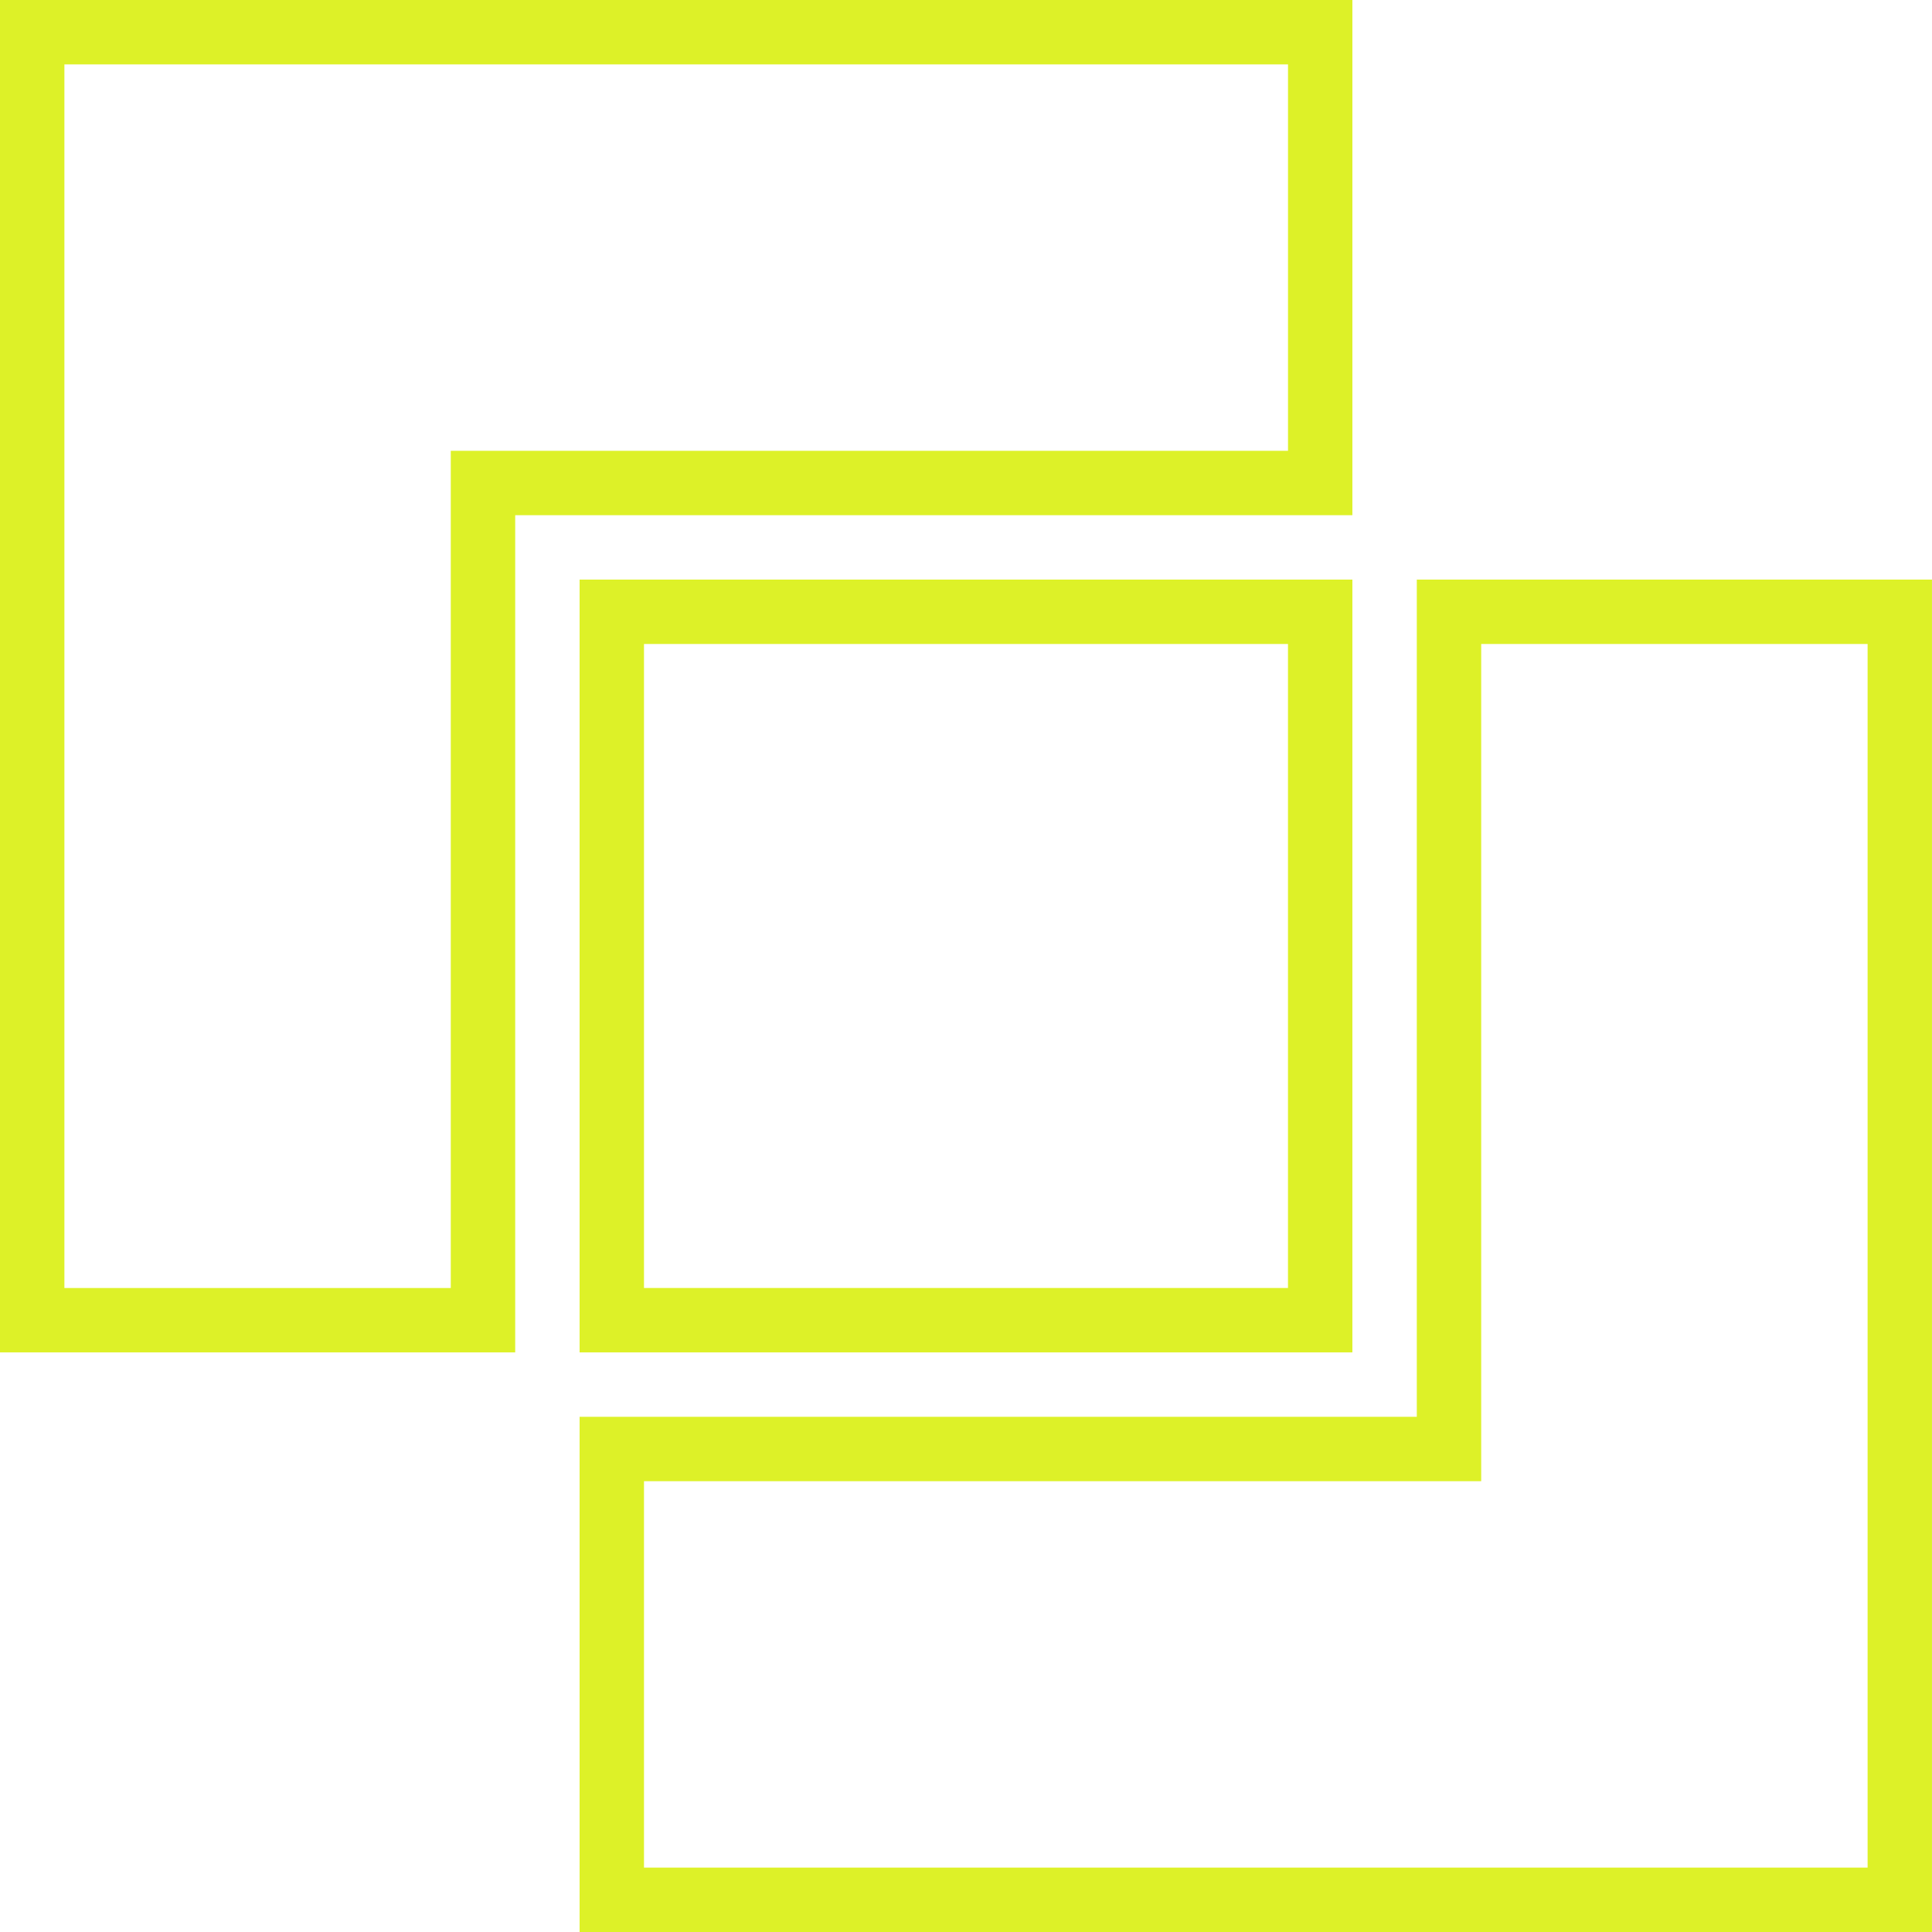 <?xml version="1.0" encoding="UTF-8"?> <svg xmlns="http://www.w3.org/2000/svg" width="63.214" height="63.214" viewBox="0 0 63.214 63.214"><g transform="translate(-15.457 -15.457)"><path d="M59.706,15.457H15.457V59.706H32.314V32.314H59.706ZM57.6,30.207H30.206V57.6H17.564V17.564H57.6Z" fill="#ddf128"></path><path d="M69.576,42.183V69.576H42.183V86.433H86.432V42.183Zm14.75,42.143H44.29V71.683H71.683V44.29H84.326Z" transform="translate(-7.762 -7.762)" fill="#ddf128"></path><path d="M67.468,67.468V42.183H42.183V67.468ZM44.29,44.29H65.361V65.361H44.29Z" transform="translate(-7.762 -7.762)" fill="#ddf128"></path></g></svg> 